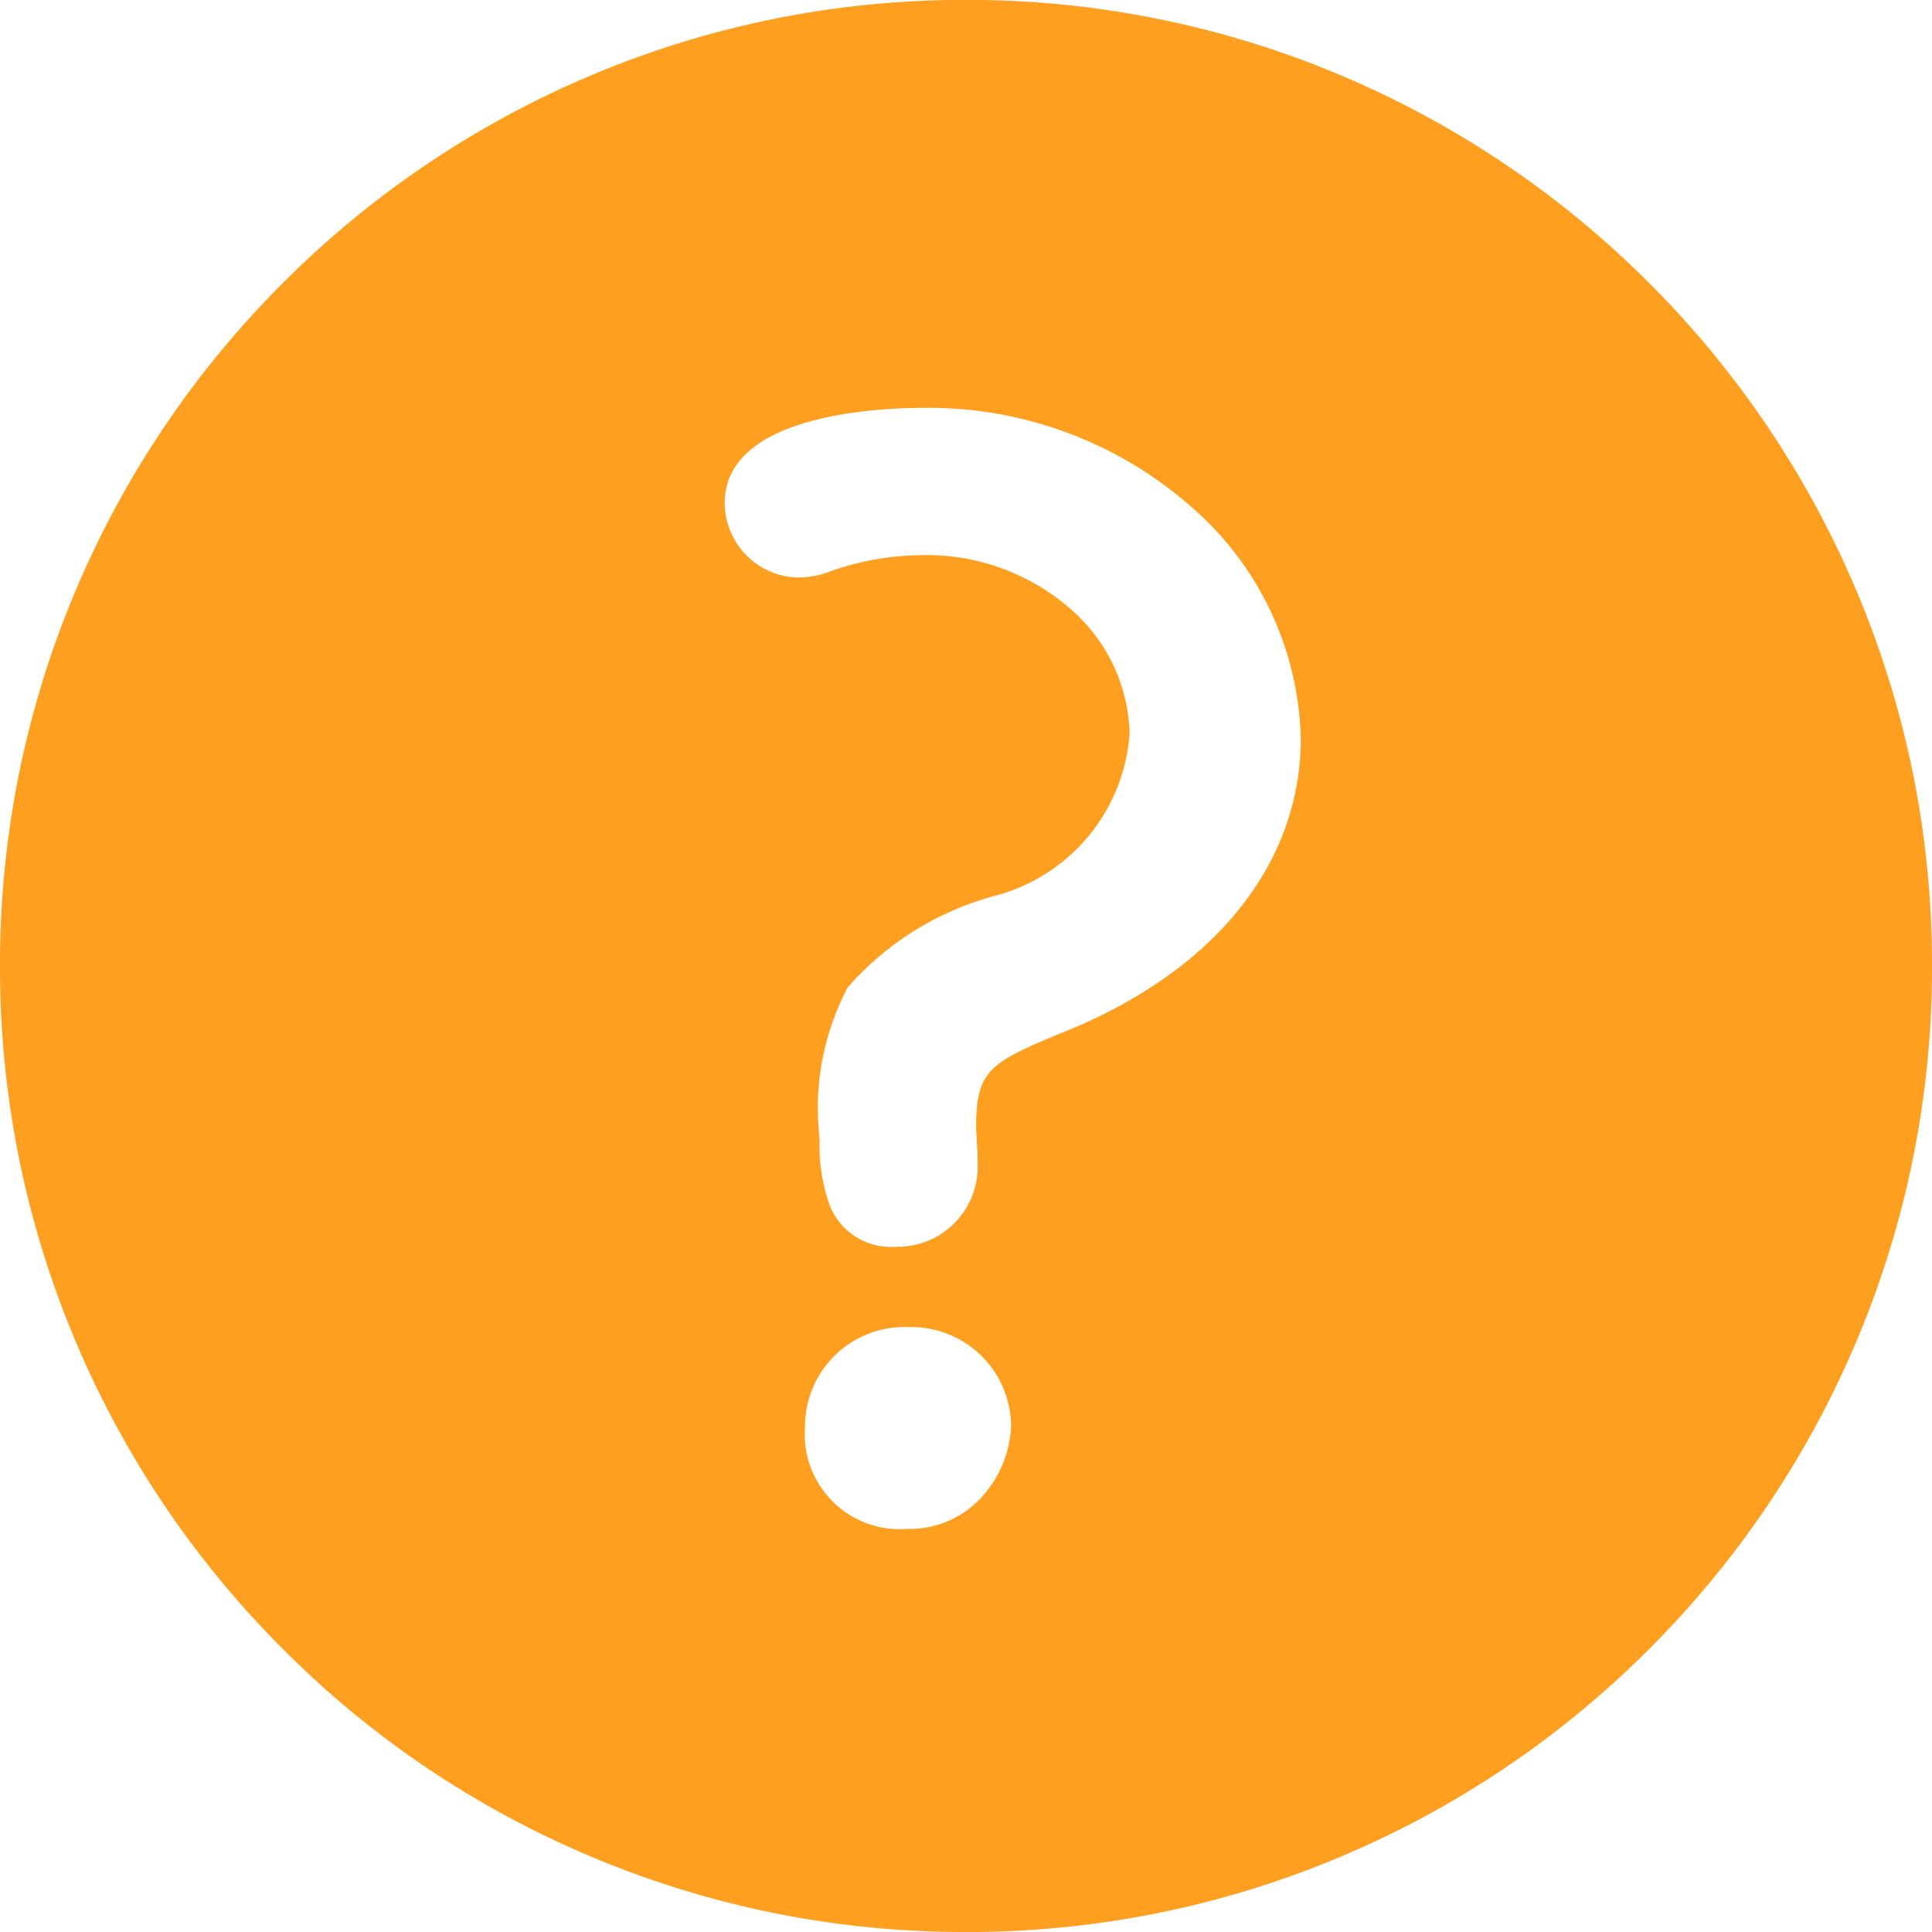 <svg xmlns="http://www.w3.org/2000/svg" width="25" height="25"><path fill="#ff9f1f" d="M12.5 25a12.4 12.4 0 0 1-4.866-.982 12.4 12.4 0 0 1-3.973-2.679 12.5 12.5 0 0 1-2.679-3.973A12.4 12.4 0 0 1 0 12.5a12.4 12.4 0 0 1 .982-4.866 12.5 12.5 0 0 1 2.679-3.973A12.5 12.5 0 0 1 7.634.981 12.4 12.4 0 0 1 12.5-.001a12.4 12.4 0 0 1 4.866.982 12.5 12.5 0 0 1 3.973 2.68 12.5 12.5 0 0 1 2.679 3.973A12.4 12.4 0 0 1 25 12.5a12.4 12.4 0 0 1-.982 4.866 12.5 12.5 0 0 1-2.679 3.973 12.45 12.45 0 0 1-3.973 2.679A12.4 12.4 0 0 1 12.5 25m-.759-7.828a1.287 1.287 0 0 0-1.324 1.287 1.23 1.23 0 0 0 1.324 1.325 1.26 1.26 0 0 0 1.026-.487 1.45 1.45 0 0 0 .317-.856 1.293 1.293 0 0 0-1.344-1.268Zm.208-9.989a2.83 2.83 0 0 1 1.923.714 2.2 2.2 0 0 1 .745 1.594 2.34 2.34 0 0 1-1.741 2.1 3.86 3.86 0 0 0-1.908 1.188 3.35 3.35 0 0 0-.362 1.954 2.3 2.3 0 0 0 .13.863.85.85 0 0 0 .854.537 1.035 1.035 0 0 0 1.06-1.078V15q-.001-.12-.011-.232v-.017c0-.061-.008-.118-.008-.167 0-.739.18-.837 1.136-1.23 1.948-.786 3.065-2.172 3.065-3.8a4.09 4.09 0 0 0-1.362-2.947 5.14 5.14 0 0 0-3.52-1.329c-.6 0-2.572.089-2.572 1.23a.97.97 0 0 0 .945.965 1.2 1.2 0 0 0 .359-.057 3.6 3.6 0 0 1 1.266-.232Z" data-name="前面オブジェクトで型抜き 42"/></svg>